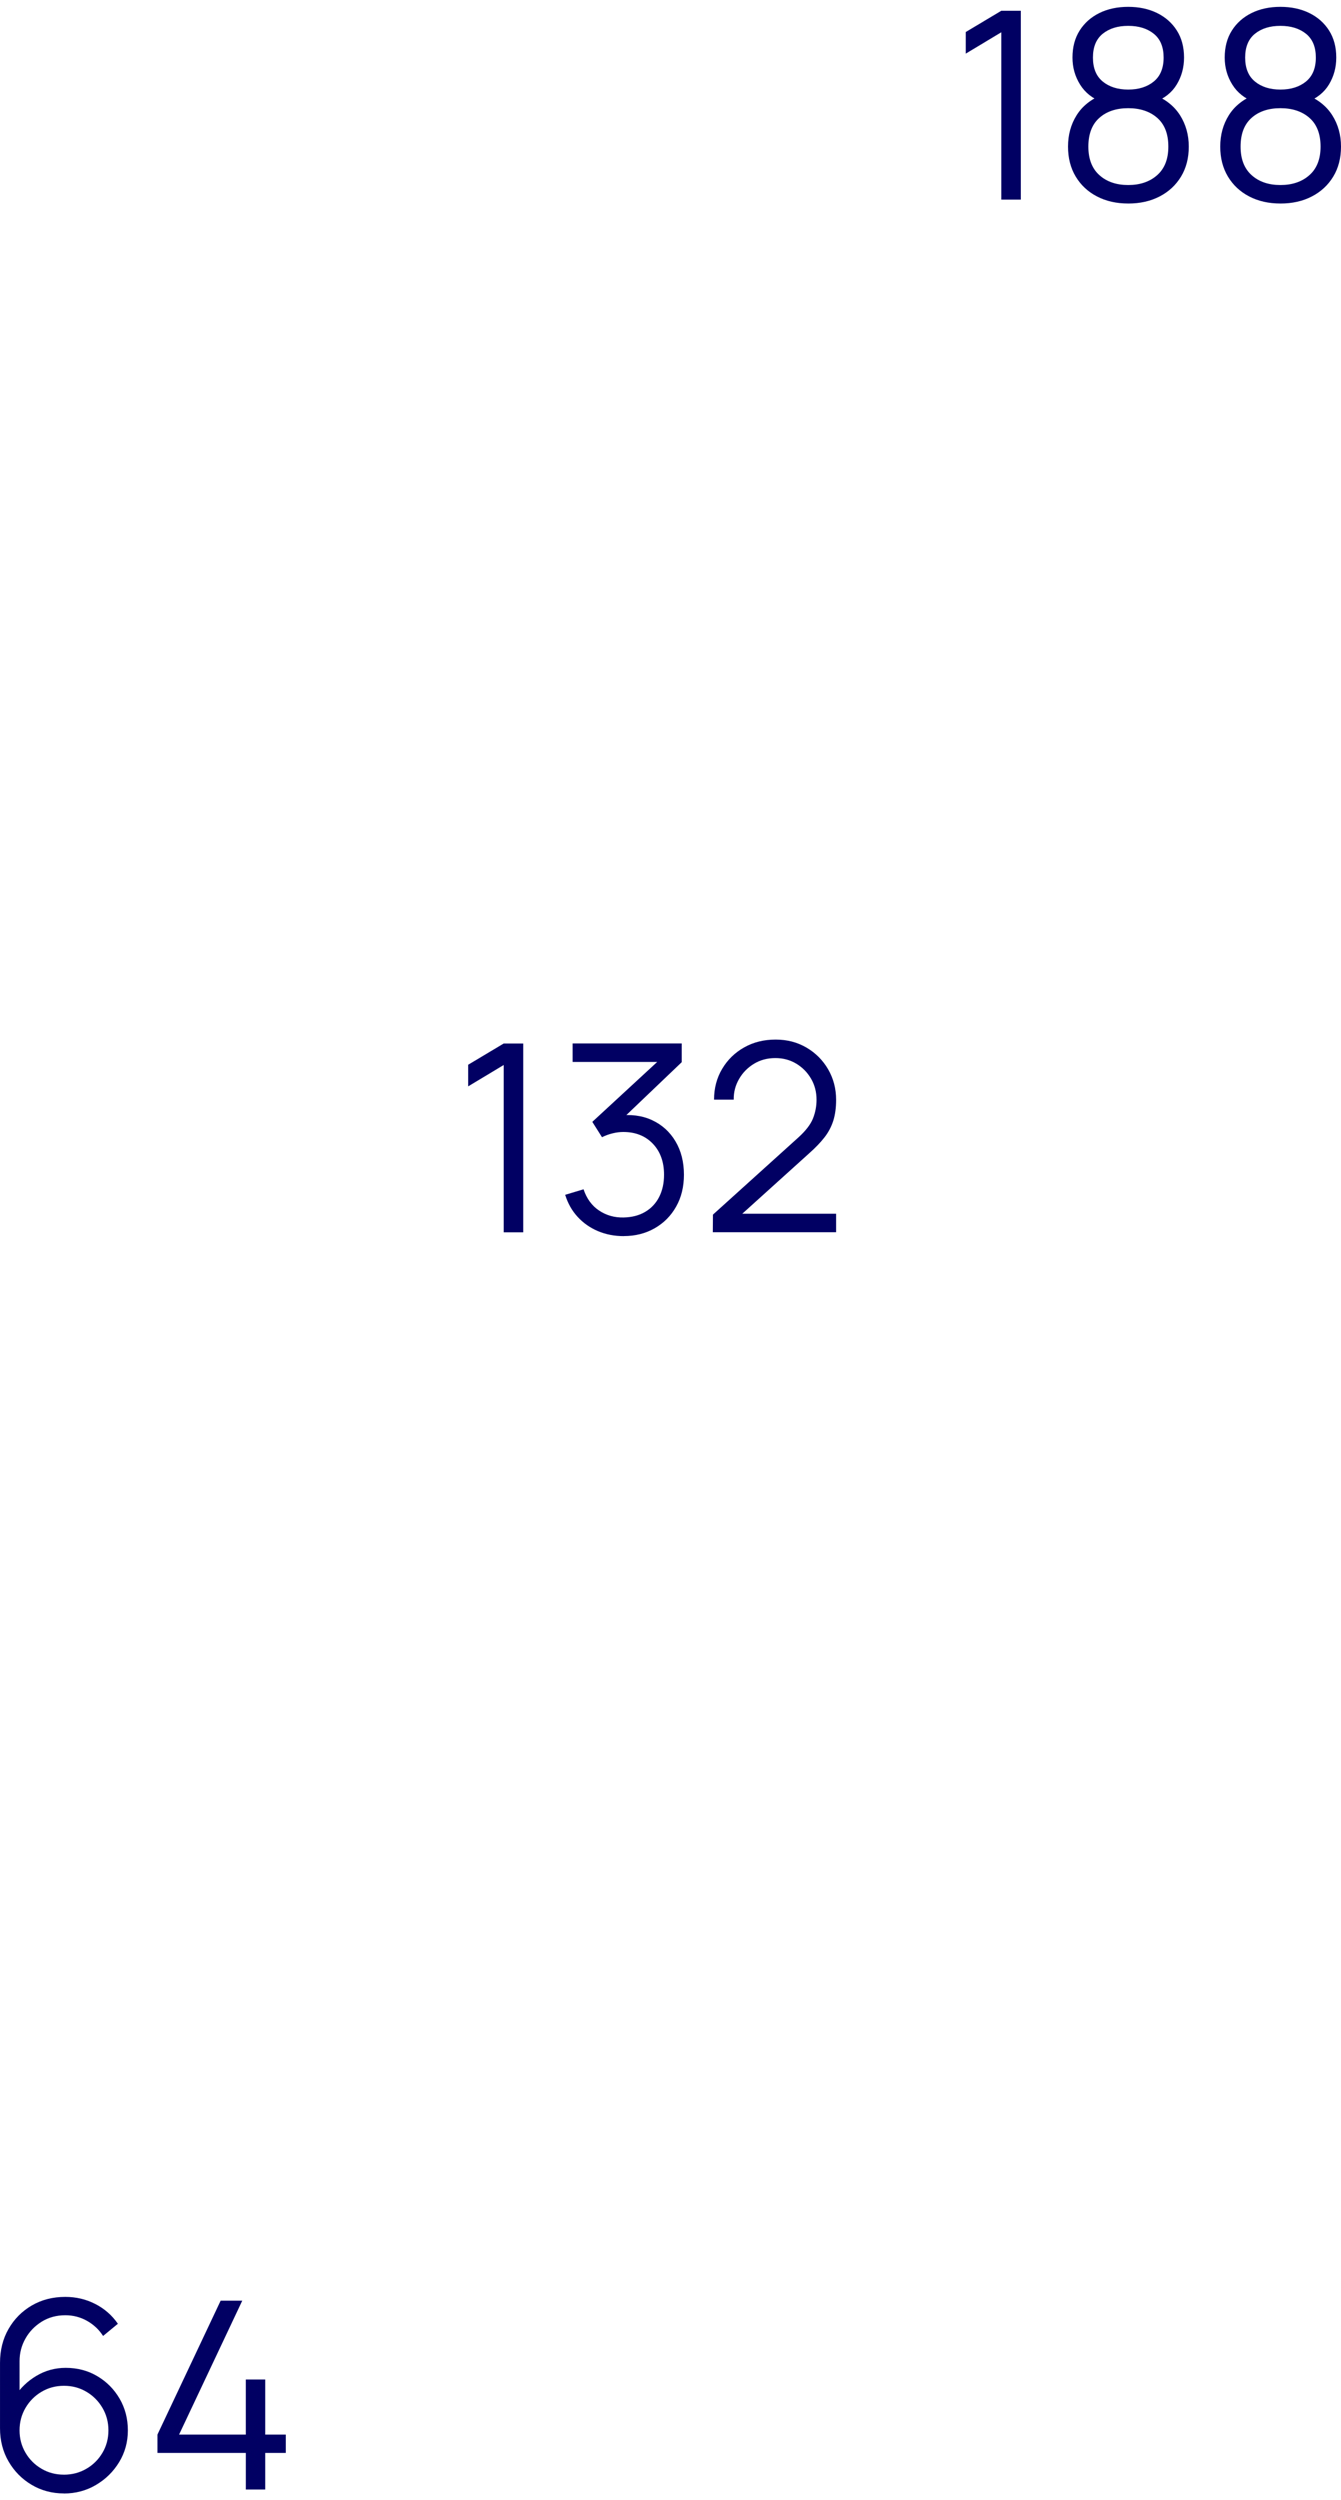<?xml version="1.0" encoding="UTF-8"?><svg xmlns="http://www.w3.org/2000/svg" id="Layer_16849407a0a7bf" data-name="Layer 1" viewBox="0 0 81.824 151.703" aria-hidden="true" width="81px" height="151px">
  <defs><linearGradient class="cerosgradient" data-cerosgradient="true" id="CerosGradient_id67c00c8a0" gradientUnits="userSpaceOnUse" x1="50%" y1="100%" x2="50%" y2="0%"><stop offset="0%" stop-color="#d1d1d1"/><stop offset="100%" stop-color="#d1d1d1"/></linearGradient><linearGradient/>
    <style>
      .cls-1-6849407a0a7bf{
        fill: #010063;
      }
    </style>
  </defs>
  <g>
    <path class="cls-1-6849407a0a7bf" d="M30.734,74.765v-10.208l-2.168,1.304v-1.319l2.168-1.296h1.192v11.52h-1.192Z"/>
    <path class="cls-1-6849407a0a7bf" d="M38.062,74.997c-.57,0-1.096-.102-1.576-.305-.479-.202-.893-.492-1.239-.868s-.601-.825-.761-1.348l1.12-.336c.192.57.508,1.003.948,1.296.44.294.938.435,1.492.424.512-.011.953-.125,1.324-.344.37-.219.654-.522.852-.912.197-.389.296-.84.296-1.352,0-.784-.228-1.415-.684-1.893-.456-.477-1.058-.716-1.805-.716-.208,0-.427.028-.655.084-.229.056-.443.135-.641.236l-.592-.937,4.48-4.136.191.48h-5.872v-1.128h6.656v1.144l-3.904,3.728-.016-.464c.8-.101,1.504-.011,2.112.272.607.282,1.084.713,1.428,1.292.344.578.516,1.257.516,2.036,0,.735-.158,1.385-.476,1.947-.317.563-.754,1.003-1.309,1.32s-1.184.477-1.888.477Z"/>
    <path class="cls-1-6849407a0a7bf" d="M43.494,74.757l.008-1.072,5.208-4.704c.448-.405.746-.79.893-1.156.146-.365.22-.748.22-1.147,0-.475-.112-.904-.336-1.288s-.525-.689-.904-.916-.803-.34-1.271-.34c-.491,0-.928.117-1.312.352-.384.235-.687.544-.907.929-.222.384-.33.803-.324,1.256h-1.2c0-.699.165-1.325.496-1.88.33-.555.778-.991,1.344-1.309s1.205-.476,1.92-.476c.699,0,1.327.164,1.884.492.558.327.998.771,1.32,1.327.322.558.484,1.178.484,1.86,0,.48-.058.902-.172,1.269-.115.365-.294.703-.536,1.016-.243.312-.551.633-.924.964l-4.624,4.176-.185-.479h6.44v1.128h-7.521Z"/>
  </g>
  <g>
    <path class="cls-1-6849407a0a7bf" d="M61.096,11.76V1.552l-2.168,1.304v-1.319l2.168-1.296h1.192v11.52h-1.192Z"/>
    <path class="cls-1-6849407a0a7bf" d="M68.84,12c-.72,0-1.355-.145-1.908-.433-.552-.288-.983-.691-1.296-1.212-.312-.52-.468-1.129-.468-1.828,0-.714.173-1.351.521-1.907.346-.558.874-.98,1.584-1.269l-.017.464c-.592-.219-1.043-.575-1.352-1.071-.31-.496-.464-1.046-.464-1.648,0-.64.146-1.19.439-1.652.293-.461.694-.816,1.204-1.067.509-.251,1.095-.376,1.756-.376s1.248.125,1.76.376c.513.251.915.606,1.208,1.067.294.462.44,1.013.44,1.652,0,.603-.148,1.149-.444,1.64-.296.491-.748.852-1.355,1.08l-.04-.464c.709.283,1.241.704,1.596,1.265.354.56.532,1.197.532,1.911,0,.699-.157,1.309-.472,1.828-.315.521-.75.924-1.305,1.212s-1.194.433-1.92.433ZM68.84,10.872c.726,0,1.314-.201,1.769-.604.453-.402.68-.982.68-1.74,0-.768-.224-1.351-.672-1.748-.448-.396-1.04-.596-1.776-.596s-1.325.199-1.768.596c-.443.397-.664.98-.664,1.748,0,.758.224,1.338.672,1.74.448.403,1.034.604,1.76.604ZM68.84,5.048c.641,0,1.16-.164,1.561-.492.399-.328.6-.814.6-1.46s-.2-1.129-.6-1.452c-.4-.322-.92-.483-1.561-.483s-1.158.161-1.556.483c-.397.323-.596.807-.596,1.452s.198,1.132.596,1.46.916.492,1.556.492Z"/>
    <path class="cls-1-6849407a0a7bf" d="M78.128,12c-.72,0-1.355-.145-1.908-.433-.552-.288-.983-.691-1.296-1.212-.312-.52-.468-1.129-.468-1.828,0-.714.173-1.351.521-1.907.346-.558.874-.98,1.584-1.269l-.017.464c-.592-.219-1.043-.575-1.352-1.071-.31-.496-.464-1.046-.464-1.648,0-.64.146-1.19.439-1.652.293-.461.694-.816,1.204-1.067.509-.251,1.095-.376,1.756-.376s1.248.125,1.76.376c.513.251.915.606,1.208,1.067.294.462.44,1.013.44,1.652,0,.603-.148,1.149-.444,1.64-.296.491-.748.852-1.355,1.08l-.04-.464c.709.283,1.241.704,1.596,1.265.354.56.532,1.197.532,1.911,0,.699-.157,1.309-.472,1.828-.315.521-.75.924-1.305,1.212s-1.194.433-1.92.433ZM78.128,10.872c.726,0,1.314-.201,1.769-.604.453-.402.68-.982.68-1.74,0-.768-.224-1.351-.672-1.748-.448-.396-1.04-.596-1.776-.596s-1.325.199-1.768.596c-.443.397-.664.98-.664,1.748,0,.758.224,1.338.672,1.74.448.403,1.034.604,1.76.604ZM78.128,5.048c.641,0,1.16-.164,1.561-.492.399-.328.6-.814.6-1.46s-.2-1.129-.6-1.452c-.4-.322-.92-.483-1.561-.483s-1.158.161-1.556.483c-.397.323-.596.807-.596,1.452s.198,1.132.596,1.46.916.492,1.556.492Z"/>
  </g>
  <g>
    <path class="cls-1-6849407a0a7bf" d="M3.896,151.703c-.72,0-1.374-.175-1.964-.524-.589-.349-1.059-.824-1.408-1.424-.349-.6-.523-1.276-.523-2.028v-3.991c0-.773.173-1.463.52-2.068s.82-1.083,1.42-1.432c.601-.35,1.281-.524,2.044-.524.656,0,1.266.144,1.828.432s1.023.691,1.38,1.208l-.903.744c-.245-.384-.571-.69-.977-.92s-.848-.344-1.328-.344c-.538,0-1.019.131-1.439.392-.422.262-.752.604-.992,1.028s-.36.884-.36,1.38v2.512l-.296-.336c.336-.527.777-.954,1.324-1.279.547-.326,1.143-.488,1.788-.488.715,0,1.357.169,1.928.508.571.339,1.024.796,1.36,1.372s.504,1.222.504,1.936c0,.71-.178,1.355-.532,1.937s-.826,1.045-1.416,1.392c-.589.347-1.241.521-1.956.521ZM3.896,150.559c.502,0,.959-.12,1.372-.359.413-.24.741-.565.984-.977.242-.41.364-.866.364-1.368s-.122-.958-.364-1.372c-.243-.413-.569-.741-.98-.983-.41-.243-.866-.364-1.367-.364s-.958.121-1.368.364c-.411.242-.737.57-.98.983-.242.414-.364.871-.364,1.372,0,.496.12.95.36,1.36.24.411.565.737.977.98.41.242.866.363,1.367.363Z"/>
    <path class="cls-1-6849407a0a7bf" d="M15,151.463v-2.232h-5.393v-1.119l3.856-8.168h1.319l-3.855,8.168h4.072v-3.36h1.184v3.36h1.256v1.119h-1.256v2.232h-1.184Z"/>
  </g>
</svg>
